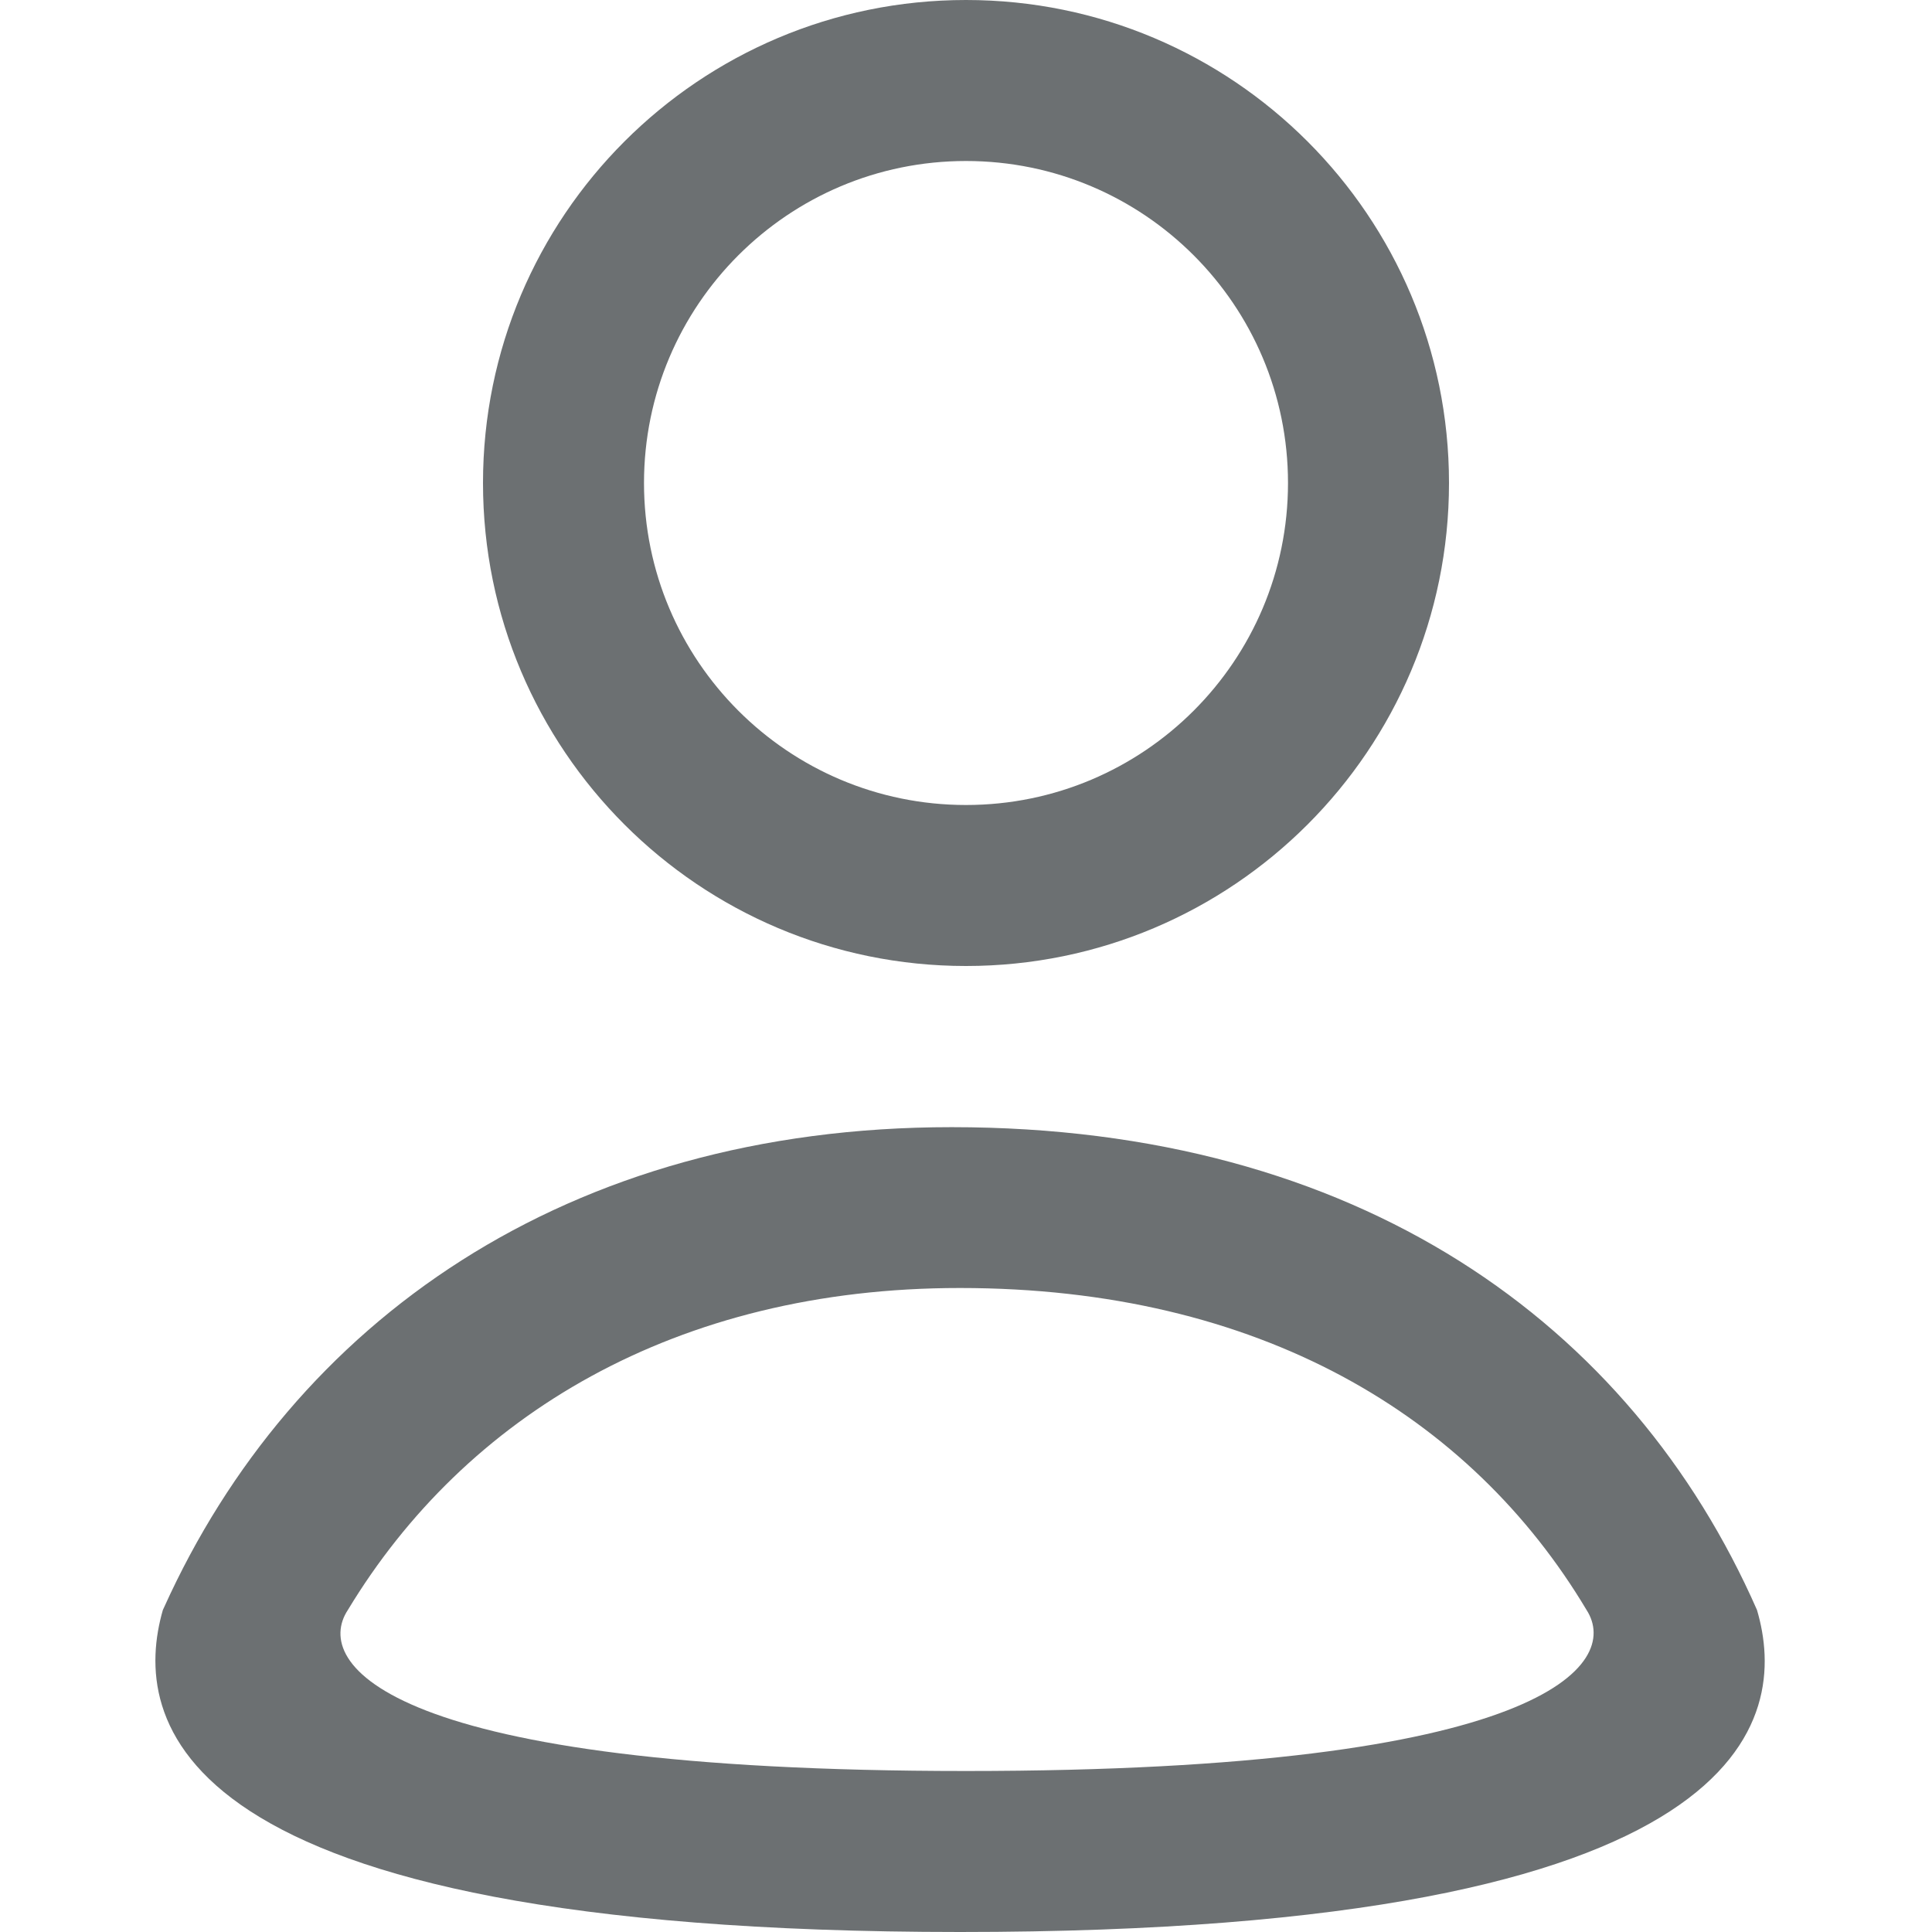 <svg width="24" height="24" viewBox="0 0 24 24" fill="none" xmlns="http://www.w3.org/2000/svg">
<path fill-rule="evenodd" clip-rule="evenodd" d="M2.023 20C1.641 21.333 2 24 11.927 24C21.853 24 22.218 21.333 21.826 20C20.261 16.44 16.872 14.002 11.822 14.002C7.035 14.001 3.638 16.425 2.037 19.97L2.023 20ZM11.927 16C8.394 15.999 5.778 17.588 4.321 20C3.881 20.667 4.8 22 12 22C19.2 22 20.139 20.667 19.709 20C18.269 17.588 15.643 16.001 11.927 16Z" fill="#6C7072"/>
<path fill-rule="evenodd" clip-rule="evenodd" d="M12 12C15.314 12 18 9.314 18 6C18 2.686 15.314 0 12 0C8.686 0 6 2.686 6 6C6 9.314 8.686 12 12 12ZM12 10C14.209 10 16 8.209 16 6C16 3.791 14.209 2 12 2C9.791 2 8 3.791 8 6C8 8.209 9.791 10 12 10Z" fill="#6C7072"/>
</svg>
